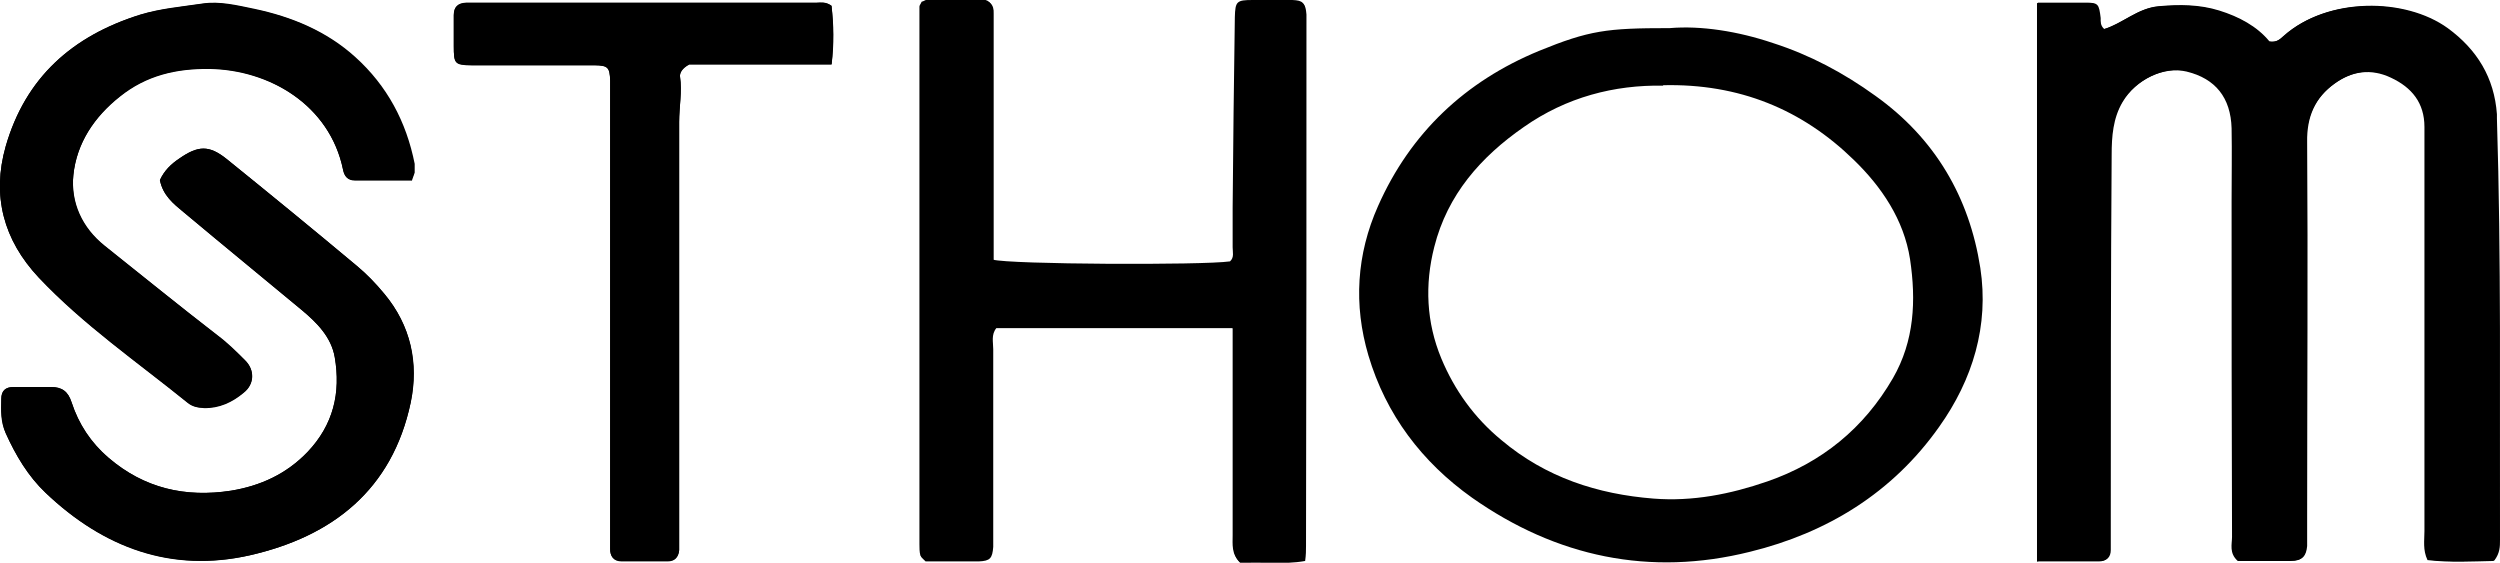 <svg viewBox="0 0 569.1 128.1" xmlns="http://www.w3.org/2000/svg" id="Livello_1">
  <path d="M463.9,127.8c5,0,9.5,0,13.9,0,1.6,0,2.5-.9,2.5-2.5,0-2.2,0-4.3,0-6.5,0-27.8,0-55.6.2-83.5,0-4.1.3-8.3,2.5-12,3-5.1,9.5-8.3,14.8-7,6.5,1.6,10,5.9,10.2,12.9.1,5.5,0,11,0,16.5,0,25.5,0,51,.1,76.5,0,1.7-.7,3.7,1.3,5.5,3.8,0,7.9,0,12.1,0,2.4,0,3.3-1,3.5-3.3.2-2.2,0-4.3,0-6.5,0-28.5.1-57,0-85.5,0-5.7,1.8-10,6.3-13.3,4-2.9,8.4-3.6,13-1.4,4.7,2.2,7.6,5.7,7.6,11.2,0,1.5,0,3,0,4.5,0,29.2,0,58.3,0,87.5,0,2.1-.4,4.3.7,6.6,5.2.6,10.2.3,15,.2,1.2-1.7,1.3-3.1,1.3-4.7,0-32,.3-63.9-.7-95.9,0-.3,0-.7,0-1-.6-8.3-4.4-14.7-11.2-19.6-9.7-7-27.3-7.1-37.2,1.7-.9.8-1.7,1.6-3.4,1.3-2.8-3.5-6.9-5.6-11.4-7-4.5-1.4-9-1.4-13.7-1-4.8.4-8.3,4-12.5,5.2-.9-.8-.7-1.7-.8-2.5-.4-3.3-.5-3.5-3.5-3.5-3.4,0-6.9,0-10.8,0,0,42.6,0,84.7,0,127.2Z"></path>
  <path d="M280.6,74.7c0,2.3,0,3.9,0,5.6,0,13.8,0,27.7,0,41.5,0,2.1-.3,4.3,1.6,6.1,4.8-.3,9.8.4,14.7-.5,0-1.5.2-2.4.2-3.4,0-39.7,0-79.3.1-119,0-.7,0-1.3,0-2-.2-2.4-.6-2.9-3-3-3,0-6,0-9,0-3.7,0-4,.3-4.1,3.9-.2,14.5-.4,28.9-.5,43.4,0,3,0,6,0,9,0,1.1.4,2.3-.6,3.2-6.2.9-50.2.7-54-.4,0-1.5,0-3.2,0-4.8,0-16,0-32,0-48,0-1.2,0-2.3,0-3.5,0-2.1-1-3-3-3-3.8,0-7.7,0-11.5,0-.6,0-1.2.5-1.7.6-.2.5-.5.8-.5,1.1,0,40.8,0,81.6,0,122.4,0,.8,0,1.7.2,2.5,0,.1.2.3.3.4.1.1.2.2.7.7,3.8,0,7.9,0,12.1,0,2.6,0,3.1-.7,3.3-3.3,0-1.2,0-2.3,0-3.5,0-13.8,0-27.7,0-41.5,0-1.6-.5-3.3.7-4.8h53.8Z"></path>
  <path d="M36.4,41c.7,3.5,3.1,5.4,5.4,7.3,8.9,7.4,17.9,14.8,26.8,22.2,3.5,2.9,6.8,6.2,7.6,10.8,1.4,8.1-.3,15.4-6.2,21.6-4.8,5-10.7,7.7-17.4,8.8-10.3,1.6-19.7-.5-27.9-7.5-4-3.5-6.8-7.7-8.4-12.6-.8-2.5-2.2-3.5-4.7-3.5-2.8,0-5.7,0-8.5,0-1.9,0-2.8.9-2.8,2.7,0,2.6-.1,5.2,1,7.8,2.3,5.1,5.1,9.8,9.1,13.6,13.1,12.4,28.6,18.2,46.5,14.2,18.8-4.3,32.4-14.9,36.6-34.8,1.9-9,0-17.5-6-24.7-1.9-2.3-4-4.5-6.3-6.4-9.8-8.2-19.7-16.3-29.6-24.3-4-3.2-6.5-3.1-10.8-.1-1.8,1.2-3.4,2.7-4.4,4.9Z"></path>
  <path d="M189.3,1.4c-1.4-1.1-2.6-.7-3.7-.7-25.5,0-51,0-76.5,0-1,0-2,0-3,0-1.8,0-2.8.9-2.8,2.8,0,2.3,0,4.7,0,7,0,4.1.2,4.3,4.1,4.4,1,0,2,0,3,0,8.3,0,16.7,0,25,0,3,0,3.4.5,3.5,3.5,0,.7,0,1.3,0,2,0,33.5,0,67,0,100.5,0,1.3,0,2.7,0,4,0,1.8.8,2.9,2.6,2.9,3.5,0,7,0,10.5,0,1.6,0,2.4-.9,2.6-2.5,0-.8,0-1.7,0-2.5,0-31.7,0-63.3,0-95,0-3.4.7-6.9.2-10.3-.1-.8.4-1.9,2.1-2.8h32.4c.6-4.7.5-9.1,0-13.2Z"></path>
  <path d="M93.8,41c.4-1.1.5-1.4.6-1.7,0-.7,0-1.3,0-2-1.9-9.6-6.3-17.8-13.5-24.3-6.5-5.9-14.5-9.2-23-11-3.9-.8-7.9-1.8-11.8-1.2-4.7.7-9.5,1.1-14.1,2.5C16.4,8.2,5.8,17.7,1.3,33.3c-3.2,11.2-.5,21.3,7.5,29.9,10.2,10.8,22.4,19.2,33.9,28.5,1.1.9,2.3,1.1,3.7,1.2,3.5.1,6.5-1.3,9.1-3.5,2.4-1.9,2.6-5.1.3-7.3-2-2-4-3.9-6.3-5.7-8.6-6.7-17.1-13.6-25.7-20.4-5.2-4.1-7.8-9.8-7.1-16.1.7-7.3,4.8-13.3,10.6-17.9,6-4.8,12.8-6.4,20.4-6.3,13.5.2,27.4,8.1,30.4,23,.3,1.5,1.1,2.4,2.7,2.4,4.3,0,8.6,0,13,0Z"></path>
  <path d="M463.9,127.8c0-42.5-.1-84.5,0-127.2,3.9,0,7.4,0,10.8,0,3,0,3.1.3,3.5,3.5,0,.8-.1,1.7.8,2.5,4.3-1.3,7.7-4.8,12.5-5.2,4.7-.4,9.2-.4,13.7,1,4.5,1.4,8.6,3.6,11.4,7,1.7.3,2.6-.5,3.4-1.3,9.9-8.8,27.5-8.7,37.2-1.7,6.7,4.9,10.6,11.3,11.2,19.6,0,.3,0,.7,0,1,1,32,.6,63.9.7,95.9,0,1.5,0,3-1.3,4.7-4.8,0-9.8.4-15-.2-1.1-2.3-.6-4.5-.7-6.6,0-29.2,0-58.3,0-87.5,0-1.5,0-3,0-4.5,0-5.5-2.9-8.9-7.6-11.2-4.6-2.2-9-1.5-13,1.4-4.5,3.2-6.4,7.6-6.3,13.3.2,28.5,0,57,0,85.5,0,2.2,0,4.3,0,6.5-.2,2.3-1.1,3.3-3.5,3.3-4.1.1-8.3,0-12.1,0-2-1.8-1.3-3.8-1.3-5.5,0-25.5,0-51-.1-76.5,0-5.5,0-11,0-16.5-.1-7-3.6-11.3-10.2-12.9-5.2-1.3-11.8,1.9-14.8,7-2.2,3.7-2.5,7.9-2.5,12-.2,27.8-.2,55.6-.2,83.5,0,2.2,0,4.3,0,6.5,0,1.6-.9,2.5-2.5,2.5-4.5,0-8.9,0-13.9,0Z"></path>
  <path d="M380.1,6.4c7.1-.6,15.5.7,23.5,3.4,8.4,2.7,16.1,6.8,23.3,12,13.6,9.7,21.4,23.1,23.9,39.2,2,13.1-1.7,25.4-9.4,36.2-10.6,15-25.5,24.1-43,28.4-22.8,5.7-44.1,1.2-63.3-12.3-11.4-8.1-19.6-18.9-23.6-32.4-3.4-11.5-2.7-23,2.2-34,7.4-16.7,19.9-28.4,36.6-35.3,11.5-4.7,15.5-5.2,29.6-5.2ZM378.6,19.5c-11.1-.2-22,2.6-31.7,9.4-9.8,6.8-17.4,15.4-20.4,27.3-2.2,8.6-1.8,17.2,1.6,25.4,3,7.2,7.5,13.5,13.7,18.6,10.1,8.5,21.9,12.3,34.6,13.3,8.9.7,17.5-1,25.9-3.9,12.4-4.3,22-12.1,28.6-23.5,4.9-8.5,5.3-17.7,3.9-27.1-1.4-9-6.5-16.5-12.8-22.6-11.8-11.5-26.1-17.4-43.4-17Z"></path>
  <path d="M280.6,74.7h-53.8c-1.2,1.5-.7,3.2-.7,4.8,0,13.8,0,27.7,0,41.5,0,1.2,0,2.3,0,3.5-.2,2.6-.7,3.2-3.3,3.3-4.2,0-8.3,0-12.1,0-.5-.5-.6-.6-.7-.7-.1-.1-.3-.3-.3-.4,0-.8-.2-1.7-.2-2.5,0-40.8,0-81.6,0-122.4,0-.3.3-.6.5-1.1.5-.2,1.1-.6,1.7-.6,3.8,0,7.7,0,11.5,0,2.1,0,3.1.9,3,3,0,1.2,0,2.3,0,3.5,0,16,0,32,0,48,0,1.6,0,3.3,0,4.8,3.7,1.1,47.7,1.3,54,.4,1.1-.9.6-2.1.6-3.2,0-3,0-6,0-9,.2-14.5.3-28.9.5-43.4,0-3.6.3-3.9,4.1-3.9,3,0,6,0,9,0,2.4,0,2.8.6,3,3,0,.7,0,1.3,0,2,0,39.7,0,79.3-.1,119,0,1,0,2-.2,3.4-5,.9-9.9.1-14.7.5-1.9-1.8-1.6-4-1.6-6.1,0-13.8,0-27.7,0-41.5,0-1.7,0-3.3,0-5.6Z"></path>
  <path d="M36.4,41c1-2.2,2.6-3.7,4.4-4.9,4.3-3,6.8-3.1,10.8.1,9.9,8,19.8,16.1,29.6,24.3,2.3,1.9,4.4,4.1,6.3,6.4,6,7.2,7.8,15.8,6,24.7-4.2,19.9-17.8,30.5-36.6,34.8-17.9,4.1-33.4-1.7-46.5-14.2-4-3.8-6.8-8.5-9.1-13.6-1.2-2.6-1.1-5.2-1-7.8,0-1.8.9-2.7,2.8-2.7,2.8,0,5.7,0,8.5,0,2.5,0,3.9,1,4.7,3.5,1.6,4.9,4.3,9.2,8.4,12.6,8.1,7,17.5,9.1,27.9,7.5,6.7-1.1,12.6-3.8,17.4-8.8,5.9-6.2,7.6-13.5,6.2-21.6-.8-4.6-4.1-7.9-7.6-10.8-8.9-7.4-17.9-14.7-26.8-22.2-2.3-1.9-4.7-3.8-5.4-7.3Z"></path>
  <path d="M189.3,1.4c.4,4.1.5,8.5,0,13.2h-32.4c-1.7.9-2.2,2-2.1,2.8.5,3.5-.2,6.9-.2,10.3,0,31.7,0,63.3,0,95,0,.8,0,1.7,0,2.5-.1,1.5-1,2.5-2.6,2.5-3.5,0-7,0-10.5,0-1.8,0-2.7-1.1-2.6-2.9,0-1.3,0-2.7,0-4,0-33.5,0-67,0-100.5,0-.7,0-1.3,0-2-.1-3-.5-3.4-3.5-3.5-8.3,0-16.7,0-25,0-1,0-2,0-3,0-3.9-.1-4.1-.3-4.1-4.4,0-2.3,0-4.7,0-7,0-1.8.9-2.7,2.8-2.8,1,0,2,0,3,0,25.5,0,51,0,76.5,0,1.1,0,2.3-.3,3.7.7Z"></path>
  <path d="M93.8,41c-4.4,0-8.7,0-13,0-1.6,0-2.4-.9-2.7-2.4-3.1-14.8-16.9-22.8-30.4-23-7.6-.1-14.5,1.5-20.4,6.3-5.8,4.6-9.8,10.6-10.6,17.9-.6,6.3,2,12,7.1,16.1,8.5,6.8,17,13.7,25.7,20.4,2.3,1.7,4.3,3.7,6.3,5.7,2.2,2.2,2.1,5.4-.3,7.3-2.6,2.1-5.6,3.6-9.1,3.5-1.4,0-2.6-.3-3.7-1.2-11.5-9.3-23.7-17.7-33.9-28.5C.8,54.7-1.9,44.6,1.3,33.3,5.8,17.7,16.4,8.2,31.8,3.4c4.7-1.4,9.4-1.8,14.1-2.5,4-.6,8,.4,11.8,1.2,8.5,1.7,16.5,5,23,11,7.2,6.5,11.7,14.7,13.5,24.3.1.6,0,1.3,0,2,0,.3-.2.6-.6,1.7Z"></path>
</svg>